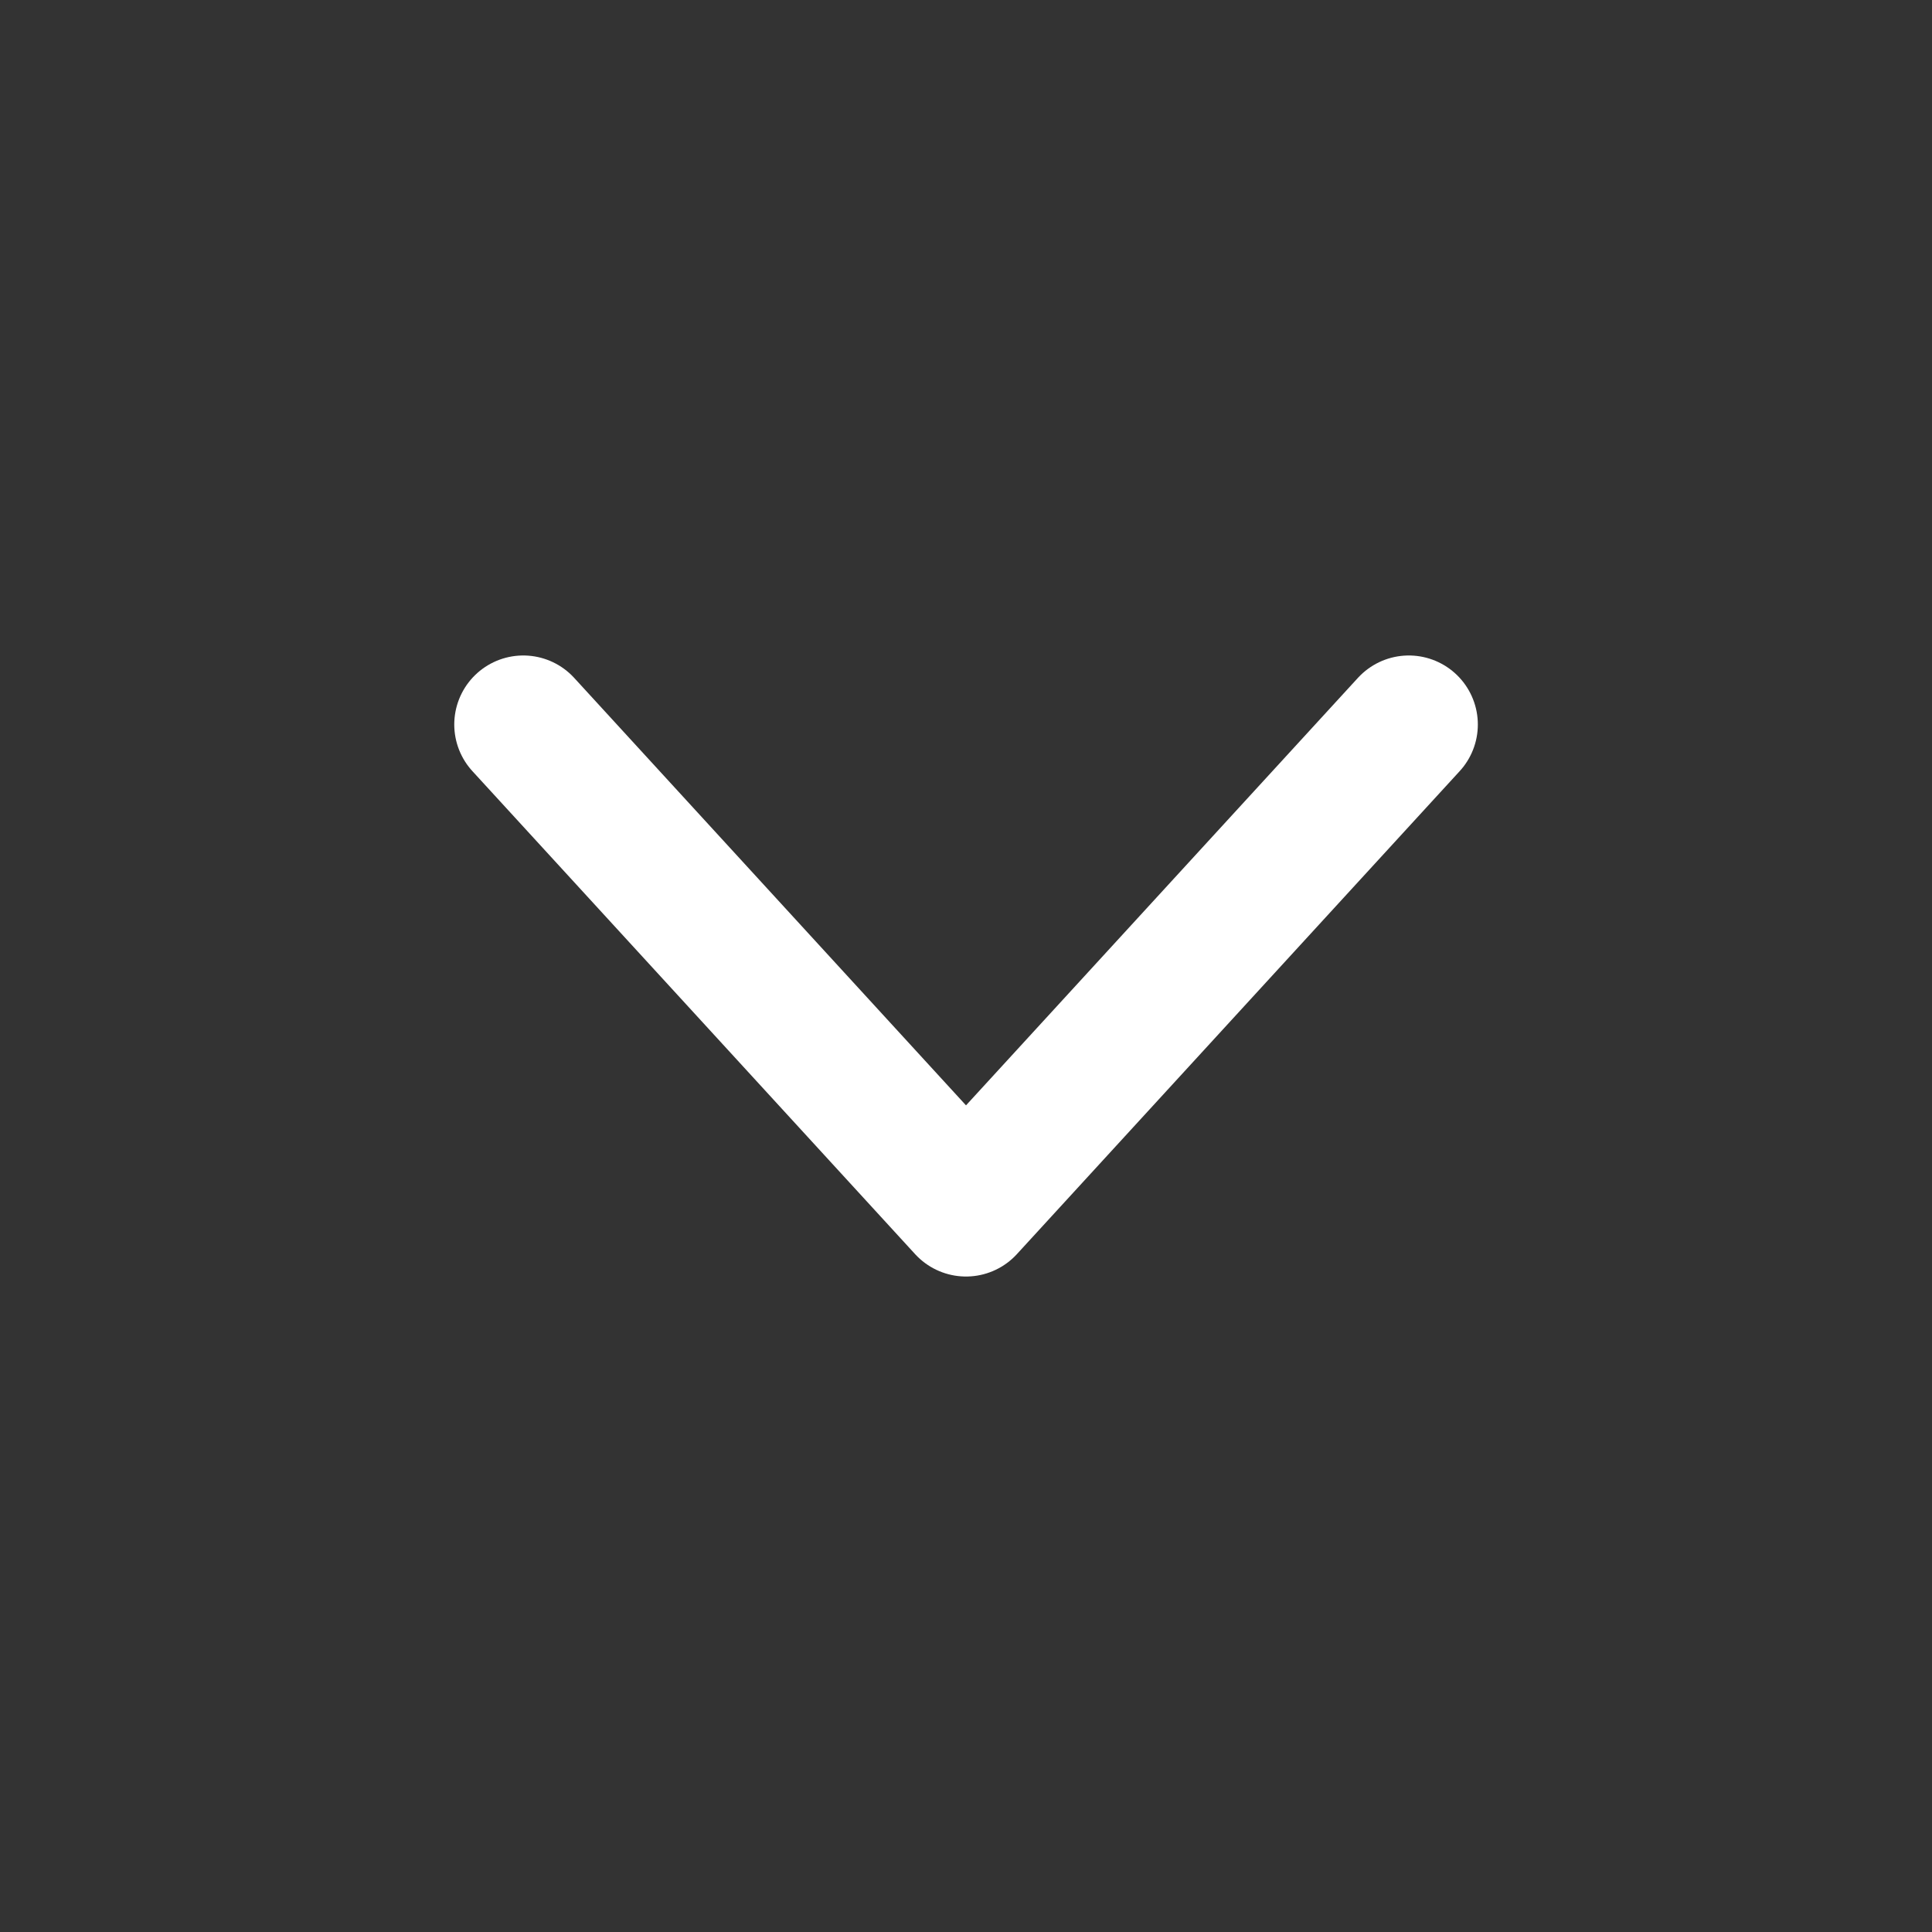 <svg width="20" height="20" viewBox="0 0 20 20" fill="none" xmlns="http://www.w3.org/2000/svg">
<rect x="0" y="0" width="20" height="20" fill="#333333" stroke="none"/>
<path d="M5.417 7.5L10 12.5L14.584 7.5" stroke="white" stroke-width="1.429" stroke-linecap="round" stroke-linejoin="round"/>
</svg>
